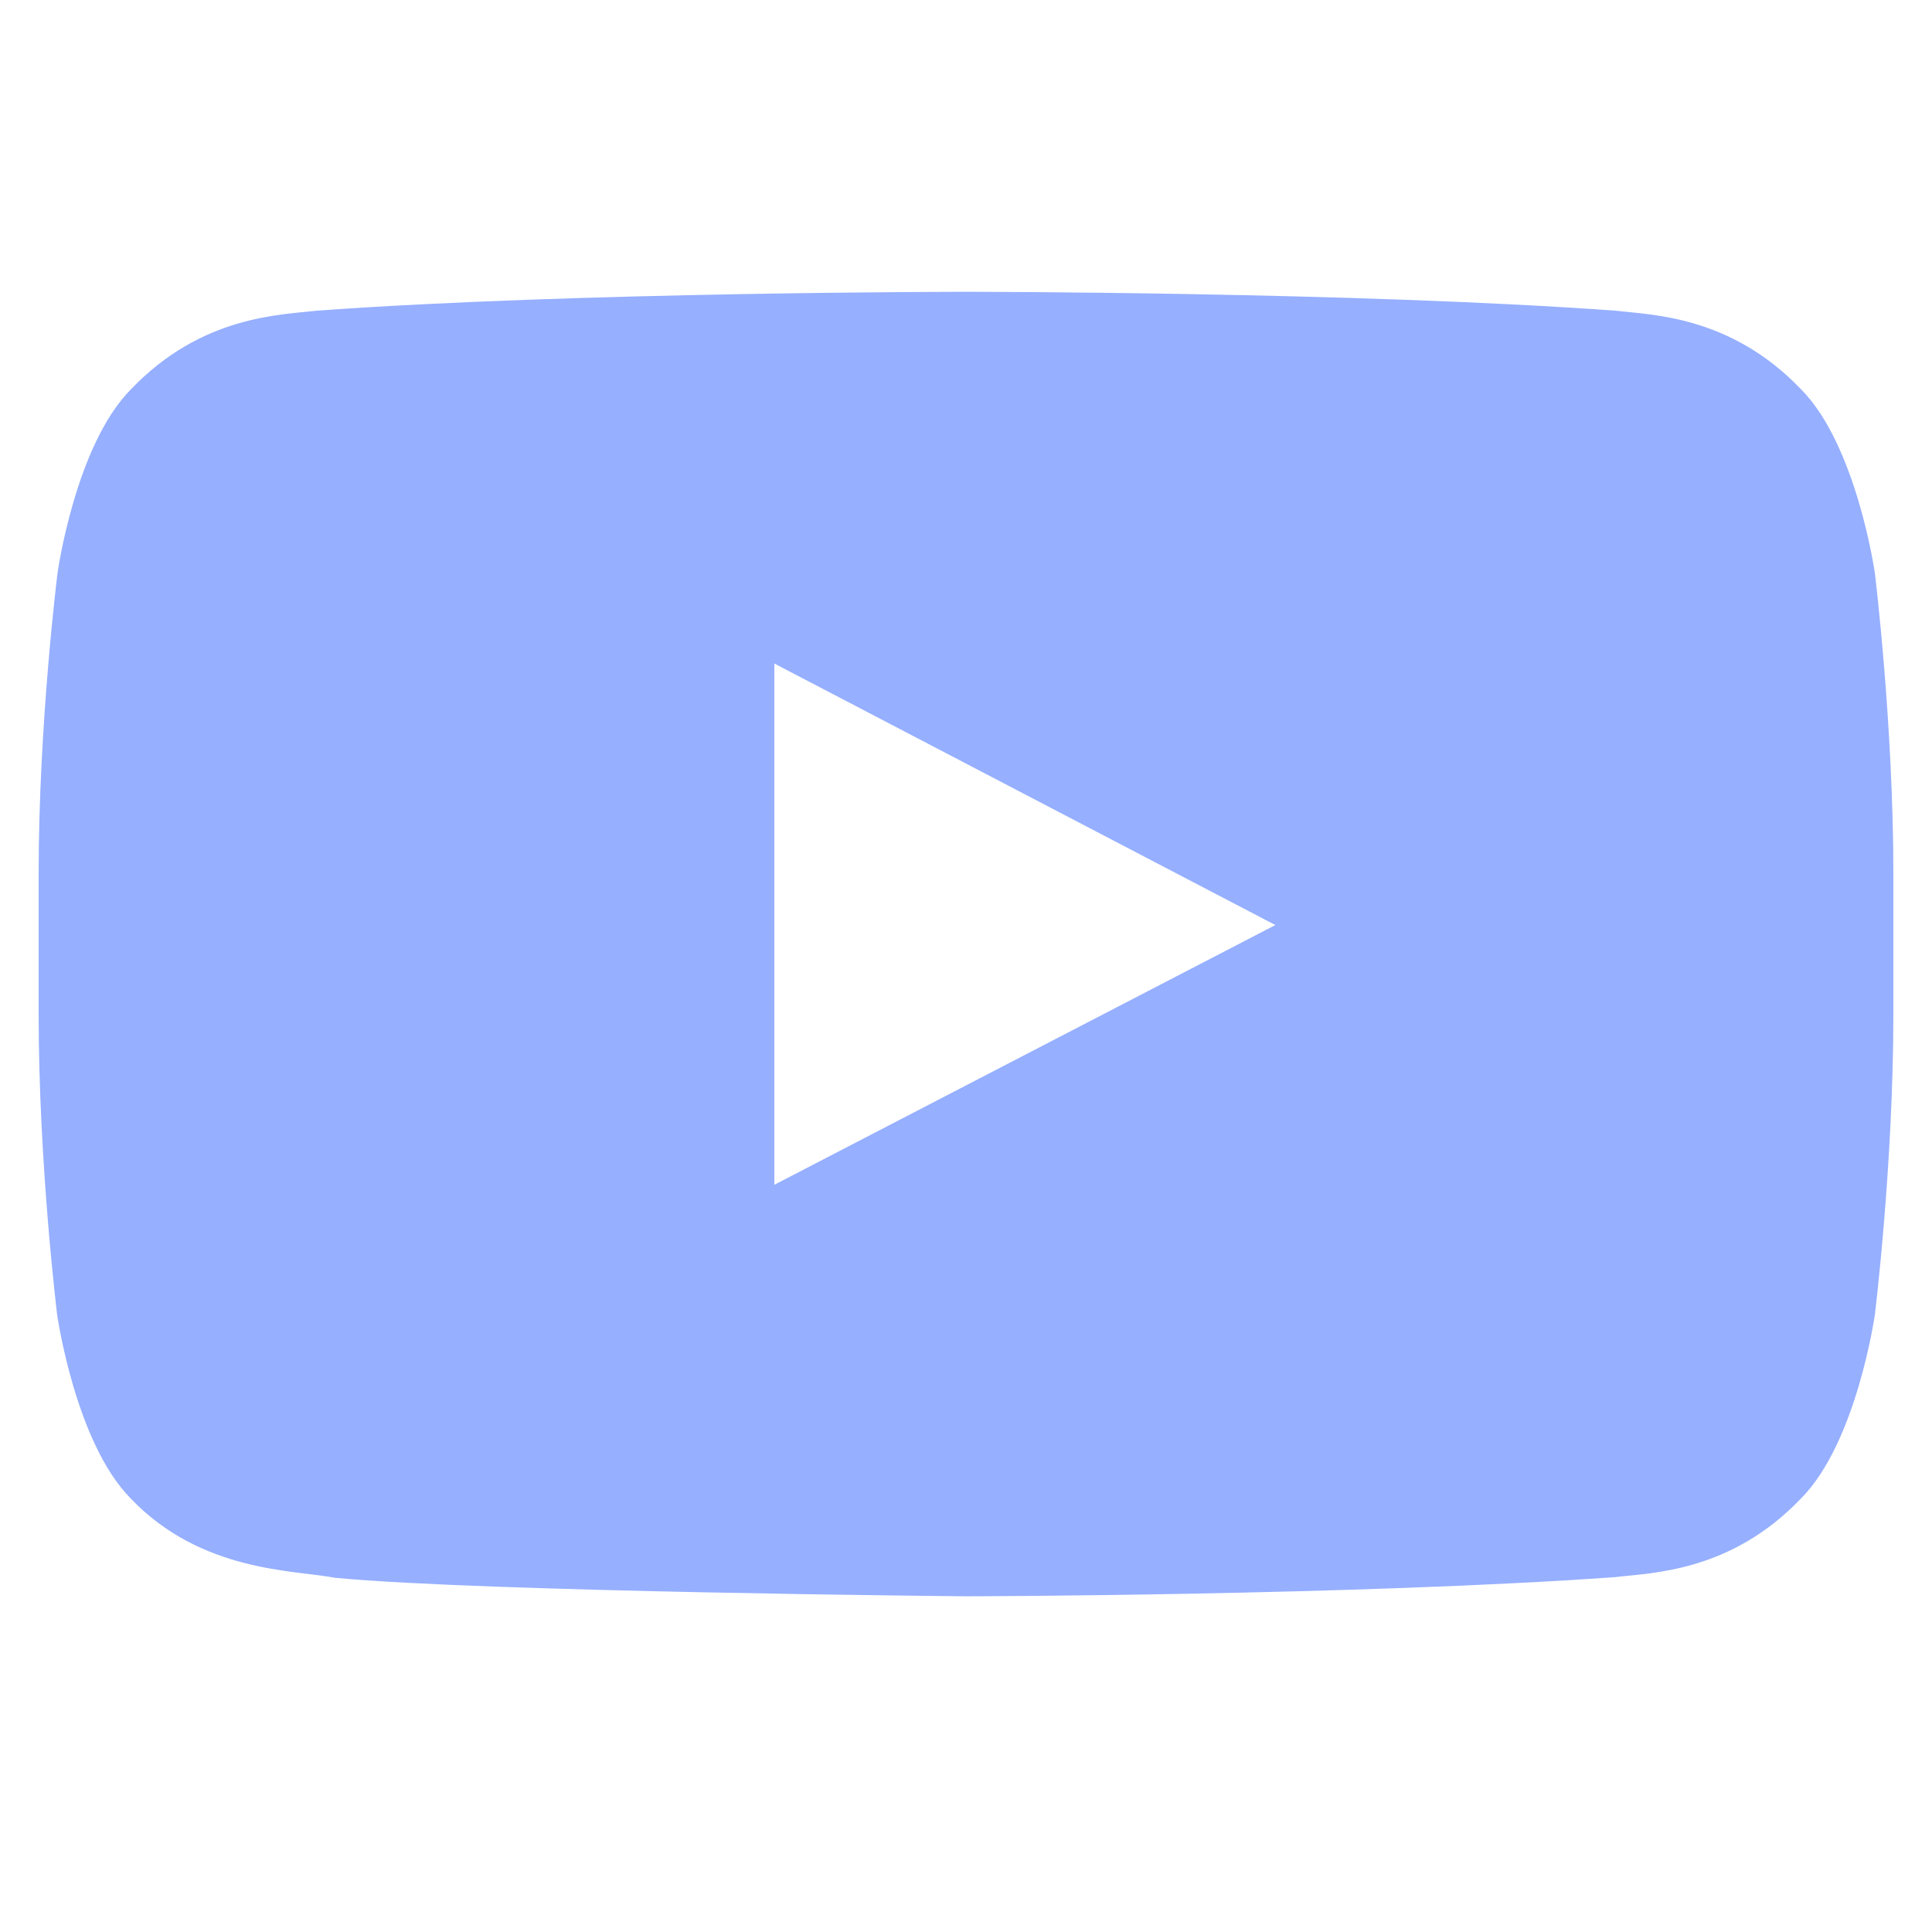 <svg width="25" height="25" viewBox="0 0 25 25" fill="none" xmlns="http://www.w3.org/2000/svg">
<path d="M24.261 7.419C24.261 7.419 24.027 5.764 23.305 5.037C22.391 4.081 21.369 4.076 20.9 4.02C17.544 3.776 12.505 3.776 12.505 3.776H12.495C12.495 3.776 7.456 3.776 4.1 4.02C3.631 4.076 2.609 4.081 1.695 5.037C0.973 5.764 0.744 7.419 0.744 7.419C0.744 7.419 0.5 9.364 0.5 11.305V13.123C0.5 15.064 0.739 17.009 0.739 17.009C0.739 17.009 0.973 18.664 1.691 19.39C2.605 20.347 3.805 20.314 4.339 20.417C6.261 20.6 12.5 20.656 12.5 20.656C12.5 20.656 17.544 20.647 20.9 20.408C21.369 20.351 22.391 20.347 23.305 19.39C24.027 18.664 24.261 17.009 24.261 17.009C24.261 17.009 24.5 15.069 24.5 13.123V11.305C24.5 9.364 24.261 7.419 24.261 7.419ZM10.02 15.331V8.586L16.503 11.97L10.02 15.331Z" fill="#96AFFF"/>
</svg>
